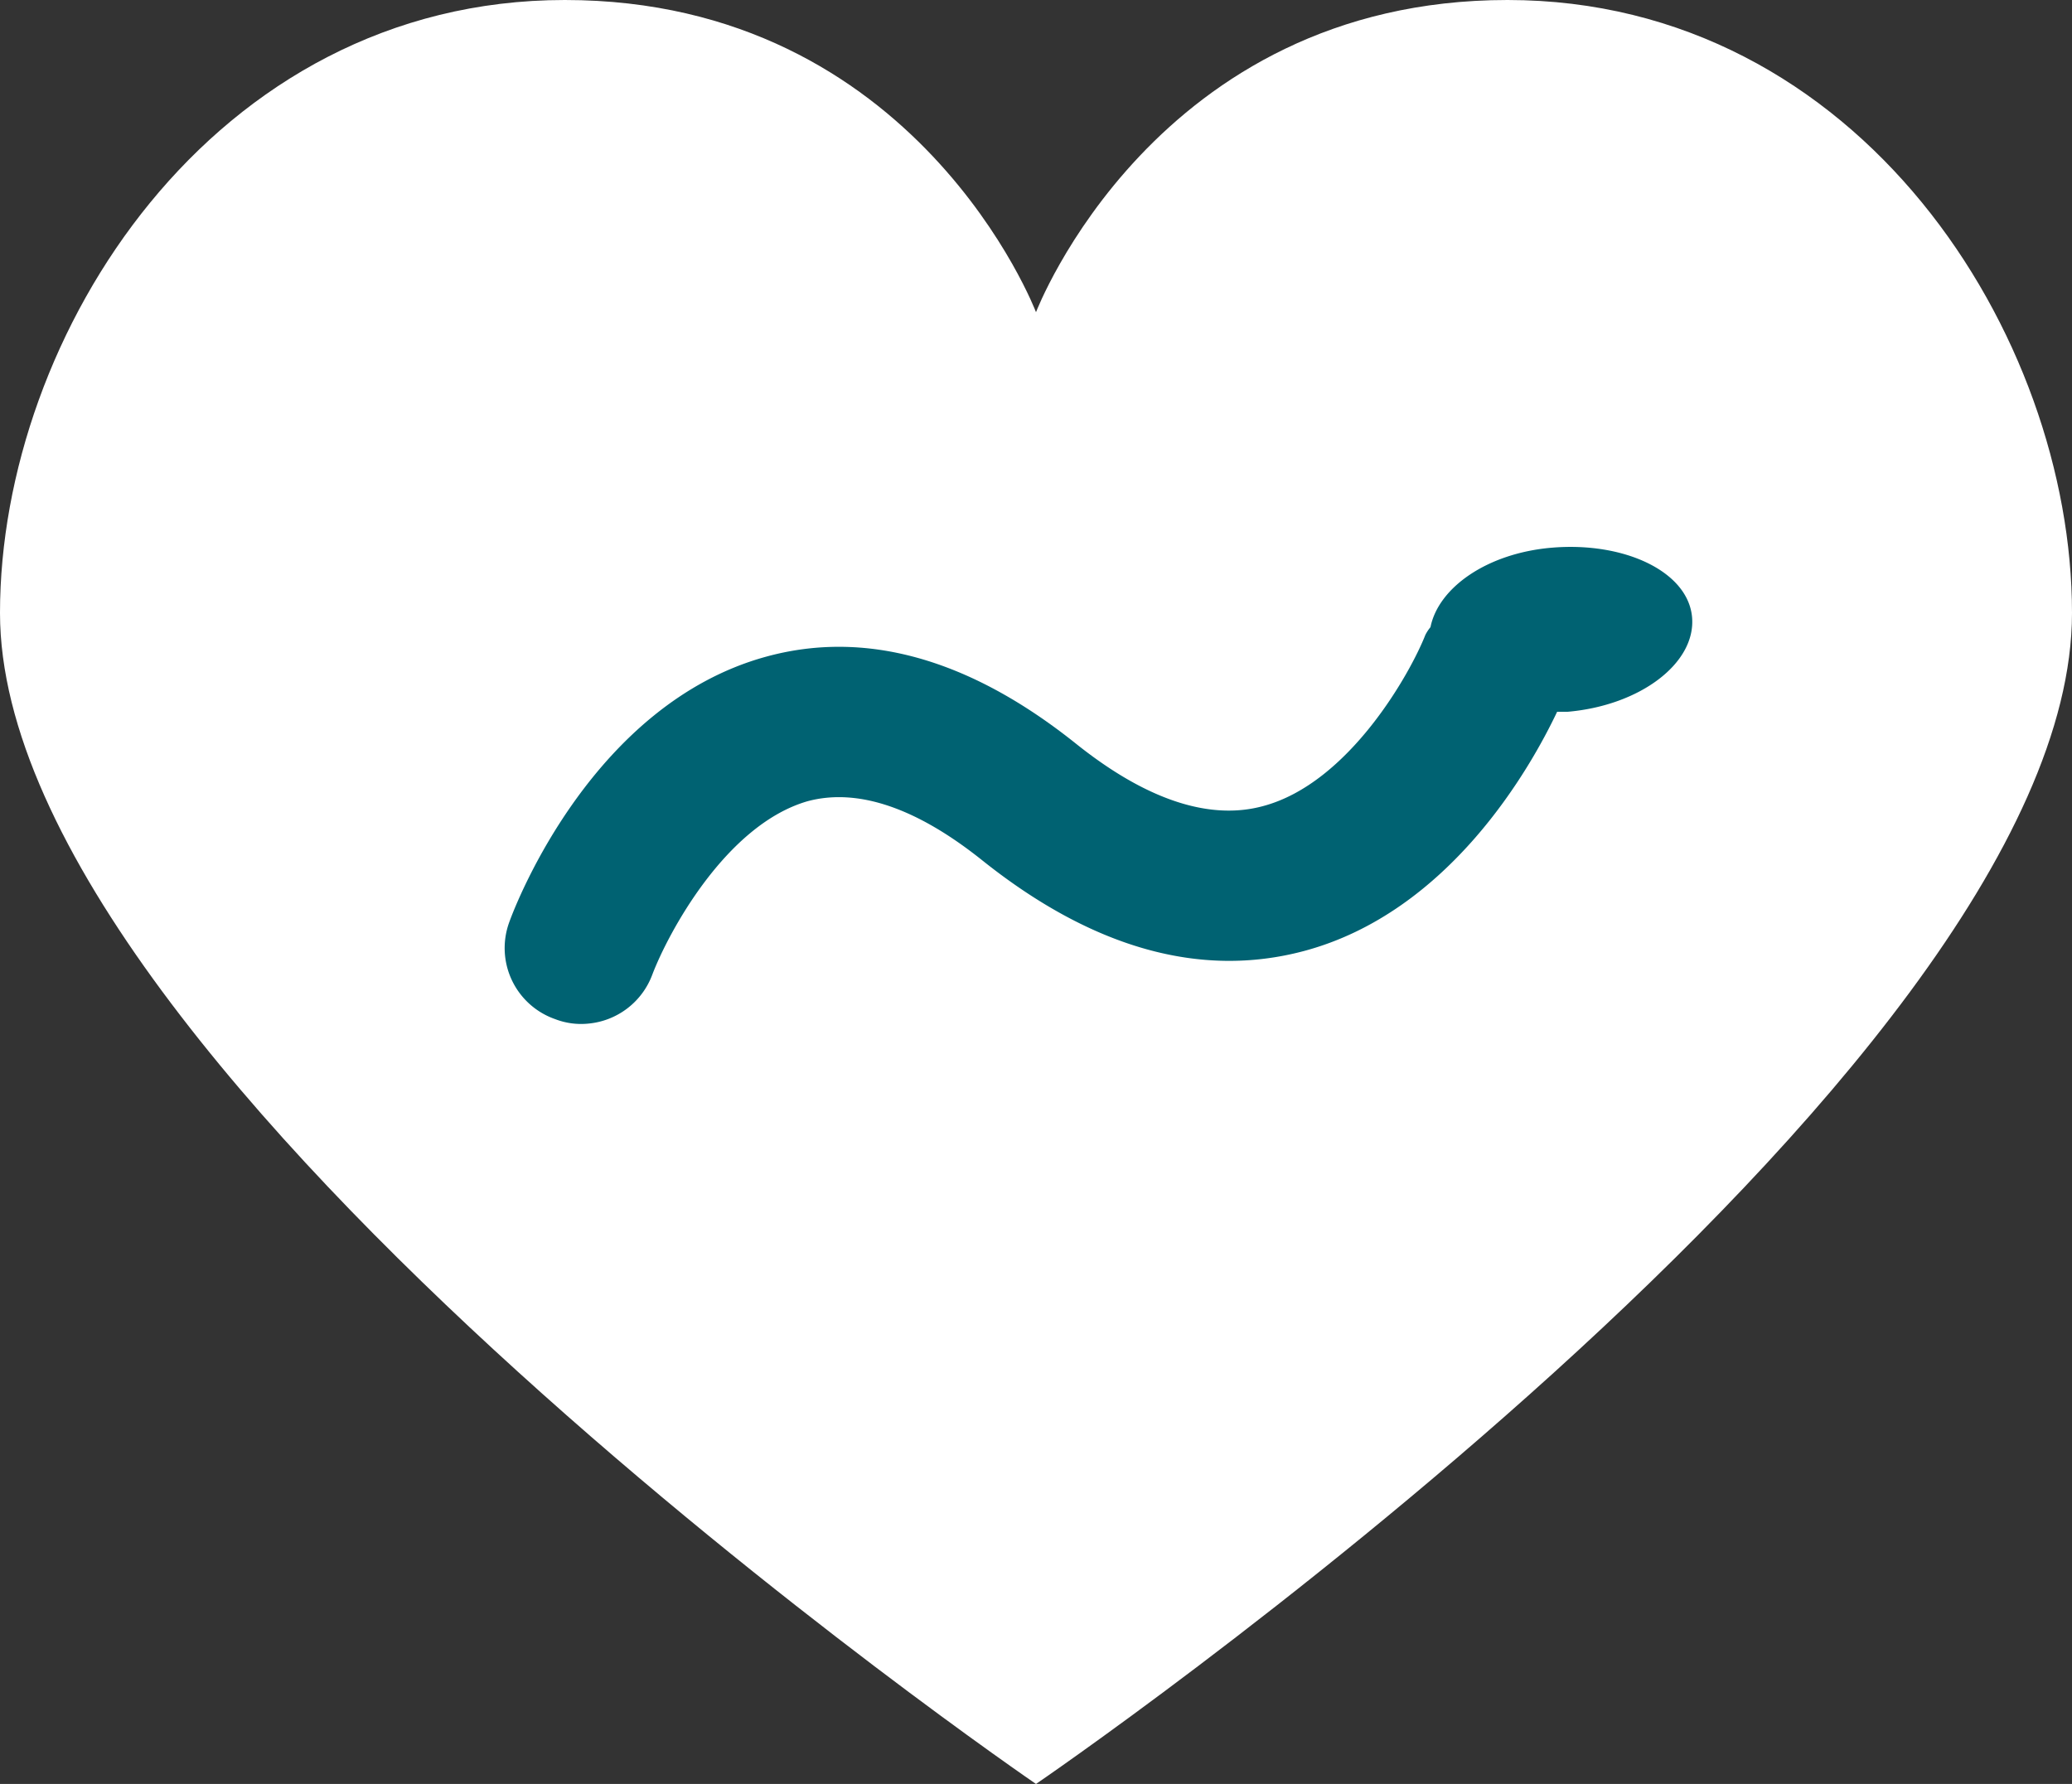 <svg xmlns="http://www.w3.org/2000/svg" viewBox="0 0 59.72 51.43"><rect x="0" y="0" width="59.72" height="51.43" fill="#333333" stroke="none"/><g data-name="レイヤー 2"><path d="M43.45 0C33.29 0 29.86 9 29.86 9s-3.42-9-13.58-9S0 9.68 0 17.67C0 31 29.86 51.43 29.86 51.43s29.86-20.38 29.86-33.76C59.72 9.68 53.61 0 43.45 0" fill="#fff"/><path d="M44.72 15.79c-1.86.16-3.26 1.15-3.49 2.29a1.14 1.14 0 00-.15.23c-.42 1.07-2.19 4.27-4.68 4.93-1.55.42-3.38-.19-5.4-1.81-3.07-2.45-6.08-3.29-8.95-2.49-4.92 1.37-7.14 7-7.37 7.64a2.17 2.17 0 001.32 2.8 2.07 2.07 0 00.95.13 2.18 2.18 0 001.85-1.41c.44-1.16 2.1-4.31 4.47-5 1.44-.39 3.14.18 5.05 1.71 3.16 2.52 6.27 3.4 9.25 2.61 4.22-1.12 6.56-5.32 7.31-6.9h.3c2.09-.18 3.7-1.4 3.59-2.72s-1.95-2.19-4.05-2.01z" fill="#006272"/></g></svg>